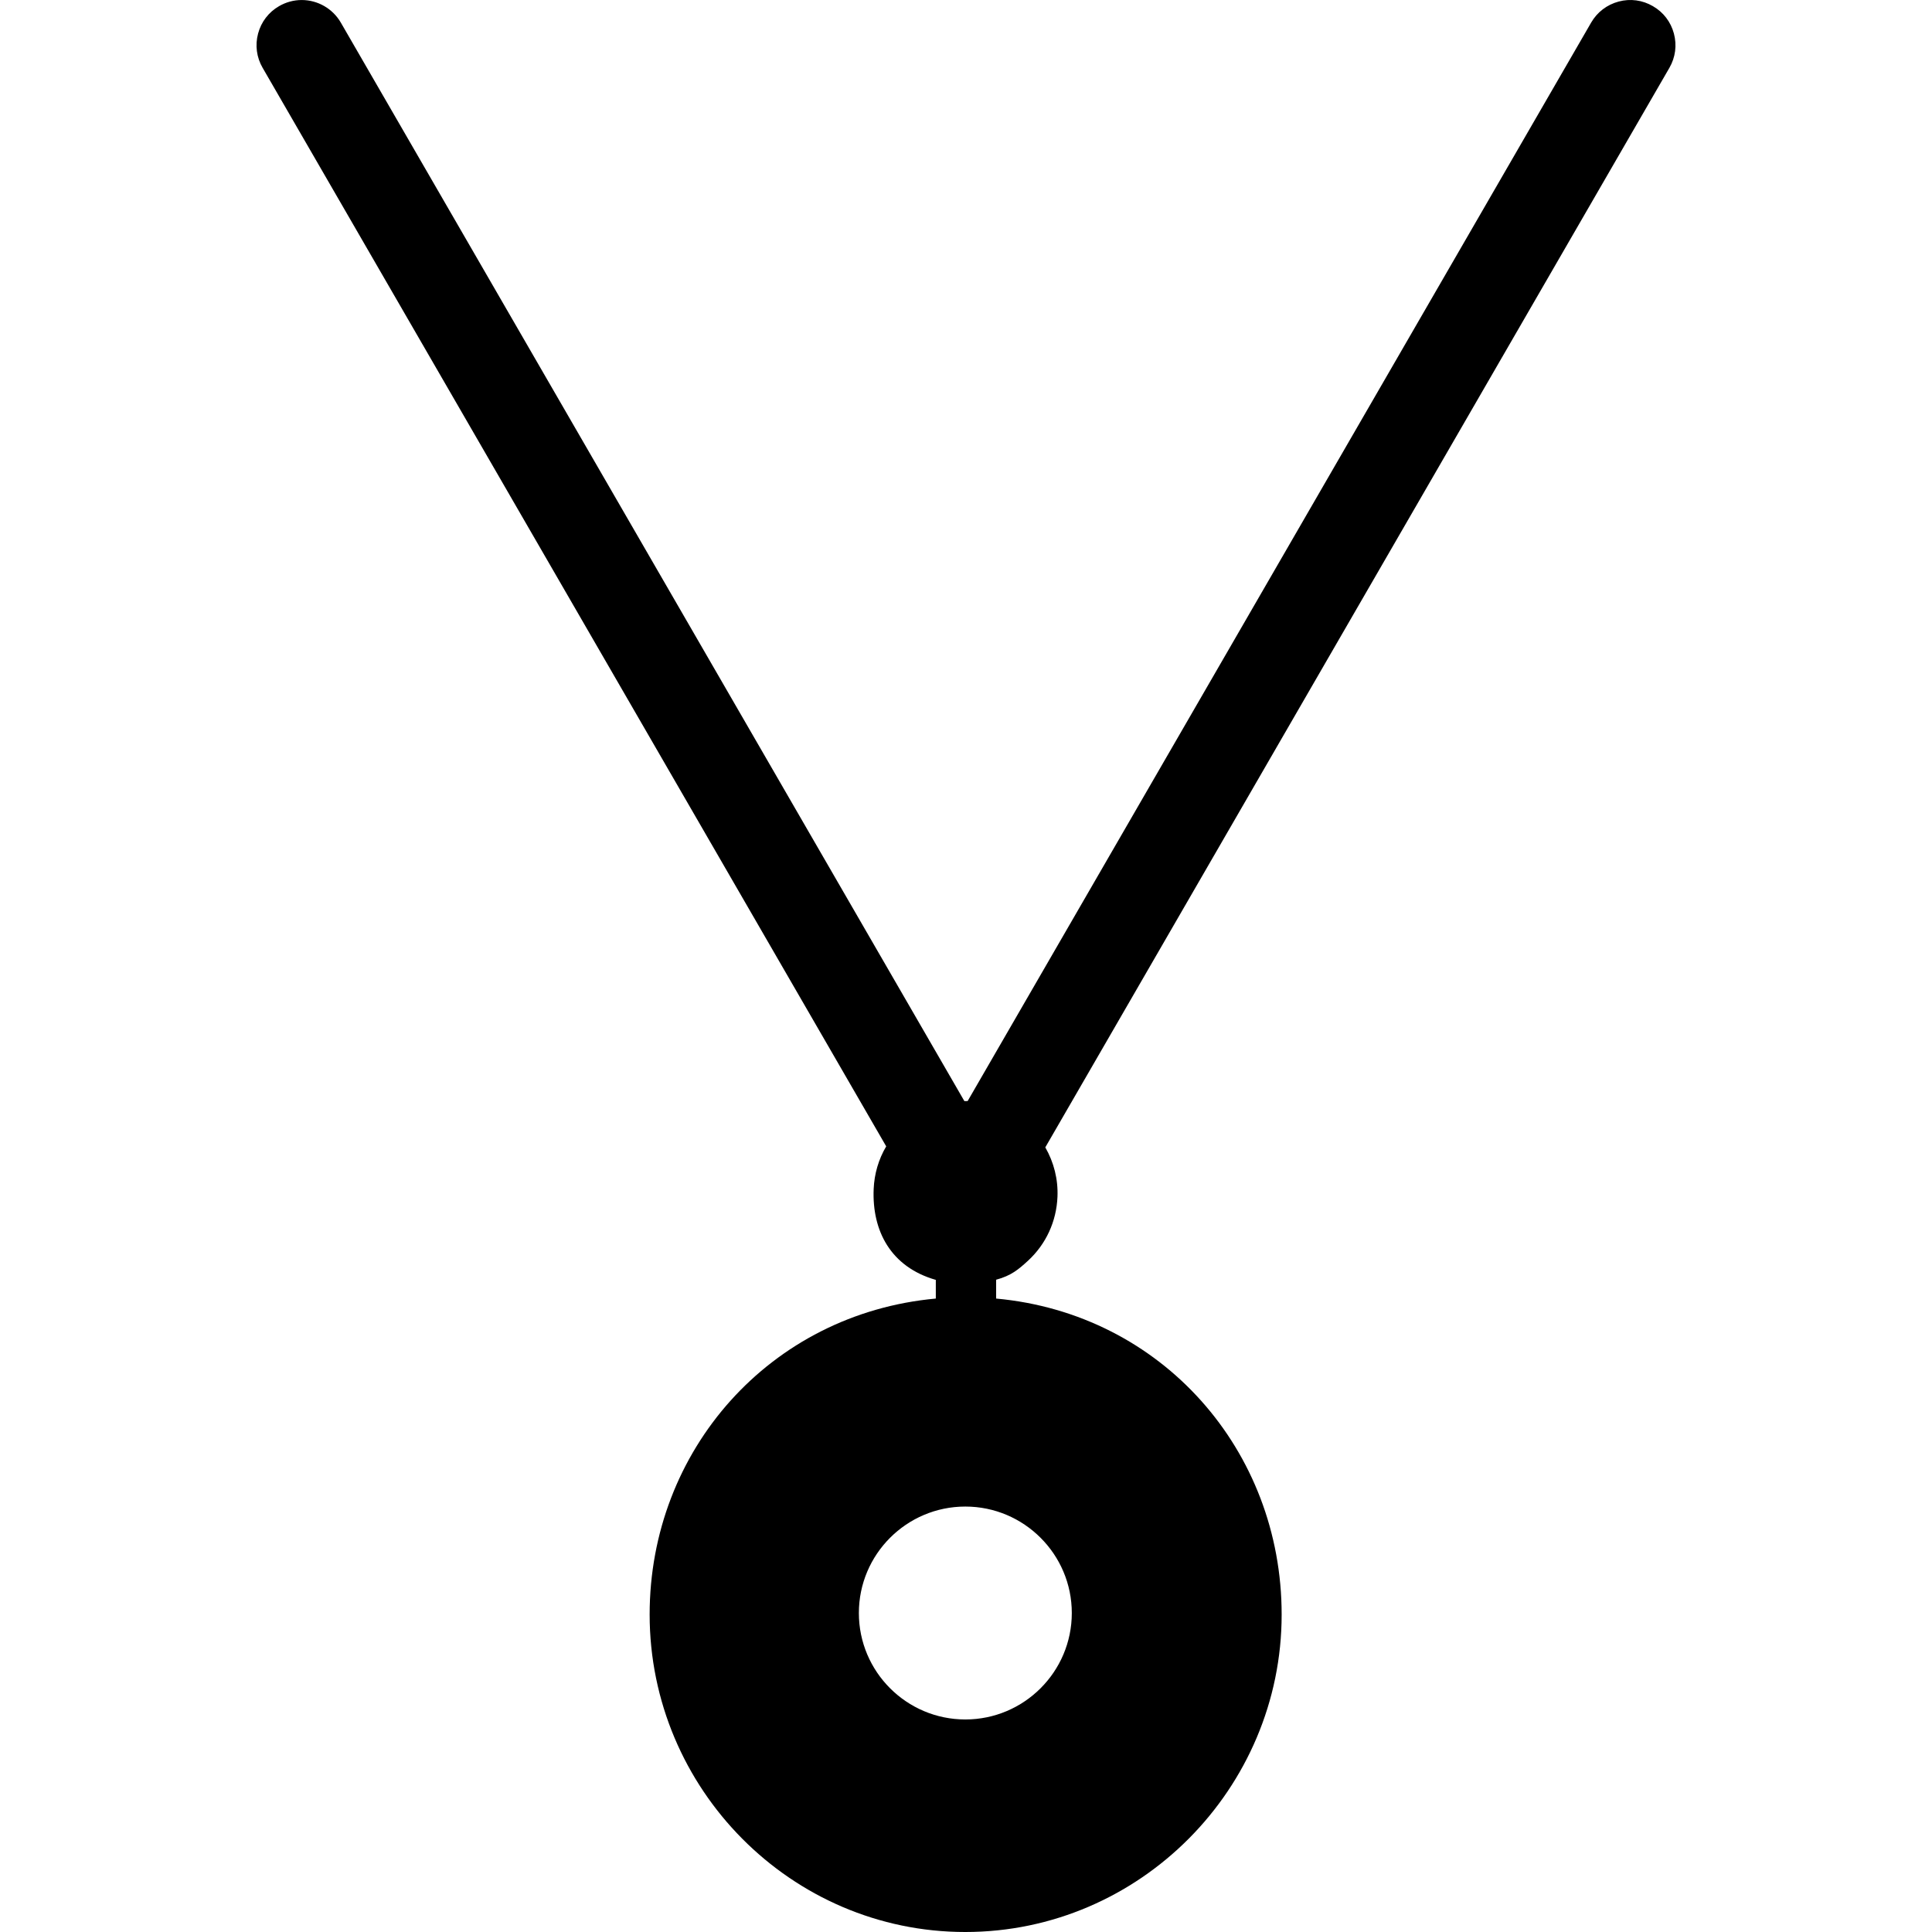 <?xml version="1.0" encoding="iso-8859-1"?>
<!-- Generator: Adobe Illustrator 19.0.0, SVG Export Plug-In . SVG Version: 6.00 Build 0)  -->
<svg version="1.1" id="Layer_1" xmlns="http://www.w3.org/2000/svg" xmlns:xlink="http://www.w3.org/1999/xlink" x="0px" y="0px"
	 viewBox="0 0 506.505 506.505" style="enable-background:new 0 0 506.505 506.505;" xml:space="preserve">
<g>
	<g>
		<path d="M438.842,8.793c-0.82-3.06-2.772-5.616-5.512-7.18c-2.724-1.592-5.908-2.028-8.964-1.208
			c-3.072,0.82-5.632,2.768-7.22,5.516l-163.46,282.736c-0.292-0.008-0.576,0.012-0.86,0.012L89.35,5.921
			c-2.112-3.656-6.044-5.916-10.26-5.916c-2.08,0-4.124,0.56-5.916,1.6c-2.74,1.572-4.696,4.128-5.512,7.188
			c-0.82,3.056-0.4,6.244,1.188,8.984l163.484,282.76c-2.008,3.396-3.124,7.216-3.288,11.2
			c-0.452,10.892,4.428,20.412,16.292,23.804v4.896c-43.504,3.992-75.024,39.832-75.024,82.836c0,45.676,37.08,83.232,82.752,83.232
			h0.008c45.68,0,82.932-37.564,82.932-83.232c0-43.012-31.348-78.844-74.852-82.836v-4.94c3.952-1.06,5.872-2.704,8.352-4.976
			c4.74-4.364,7.456-10.316,7.728-16.752c0.192-4.612-0.952-9.072-3.192-12.968l163.62-283.024
			C439.25,15.033,439.658,11.845,438.842,8.793z M280.99,422.881c0,15.392-12.524,27.904-27.916,27.904
			s-27.908-12.512-27.908-27.904c0-15.392,12.516-27.912,27.908-27.912C268.466,394.969,280.99,407.489,280.99,422.881z"/>
	</g>
</g>
<g>
</g>
<g>
</g>
<g>
</g>
<g>
</g>
<g>
</g>
<g>
</g>
<g>
</g>
<g>
</g>
<g>
</g>
<g>
</g>
<g>
</g>
<g>
</g>
<g>
</g>
<g>
</g>
<g>
</g>
</svg>
